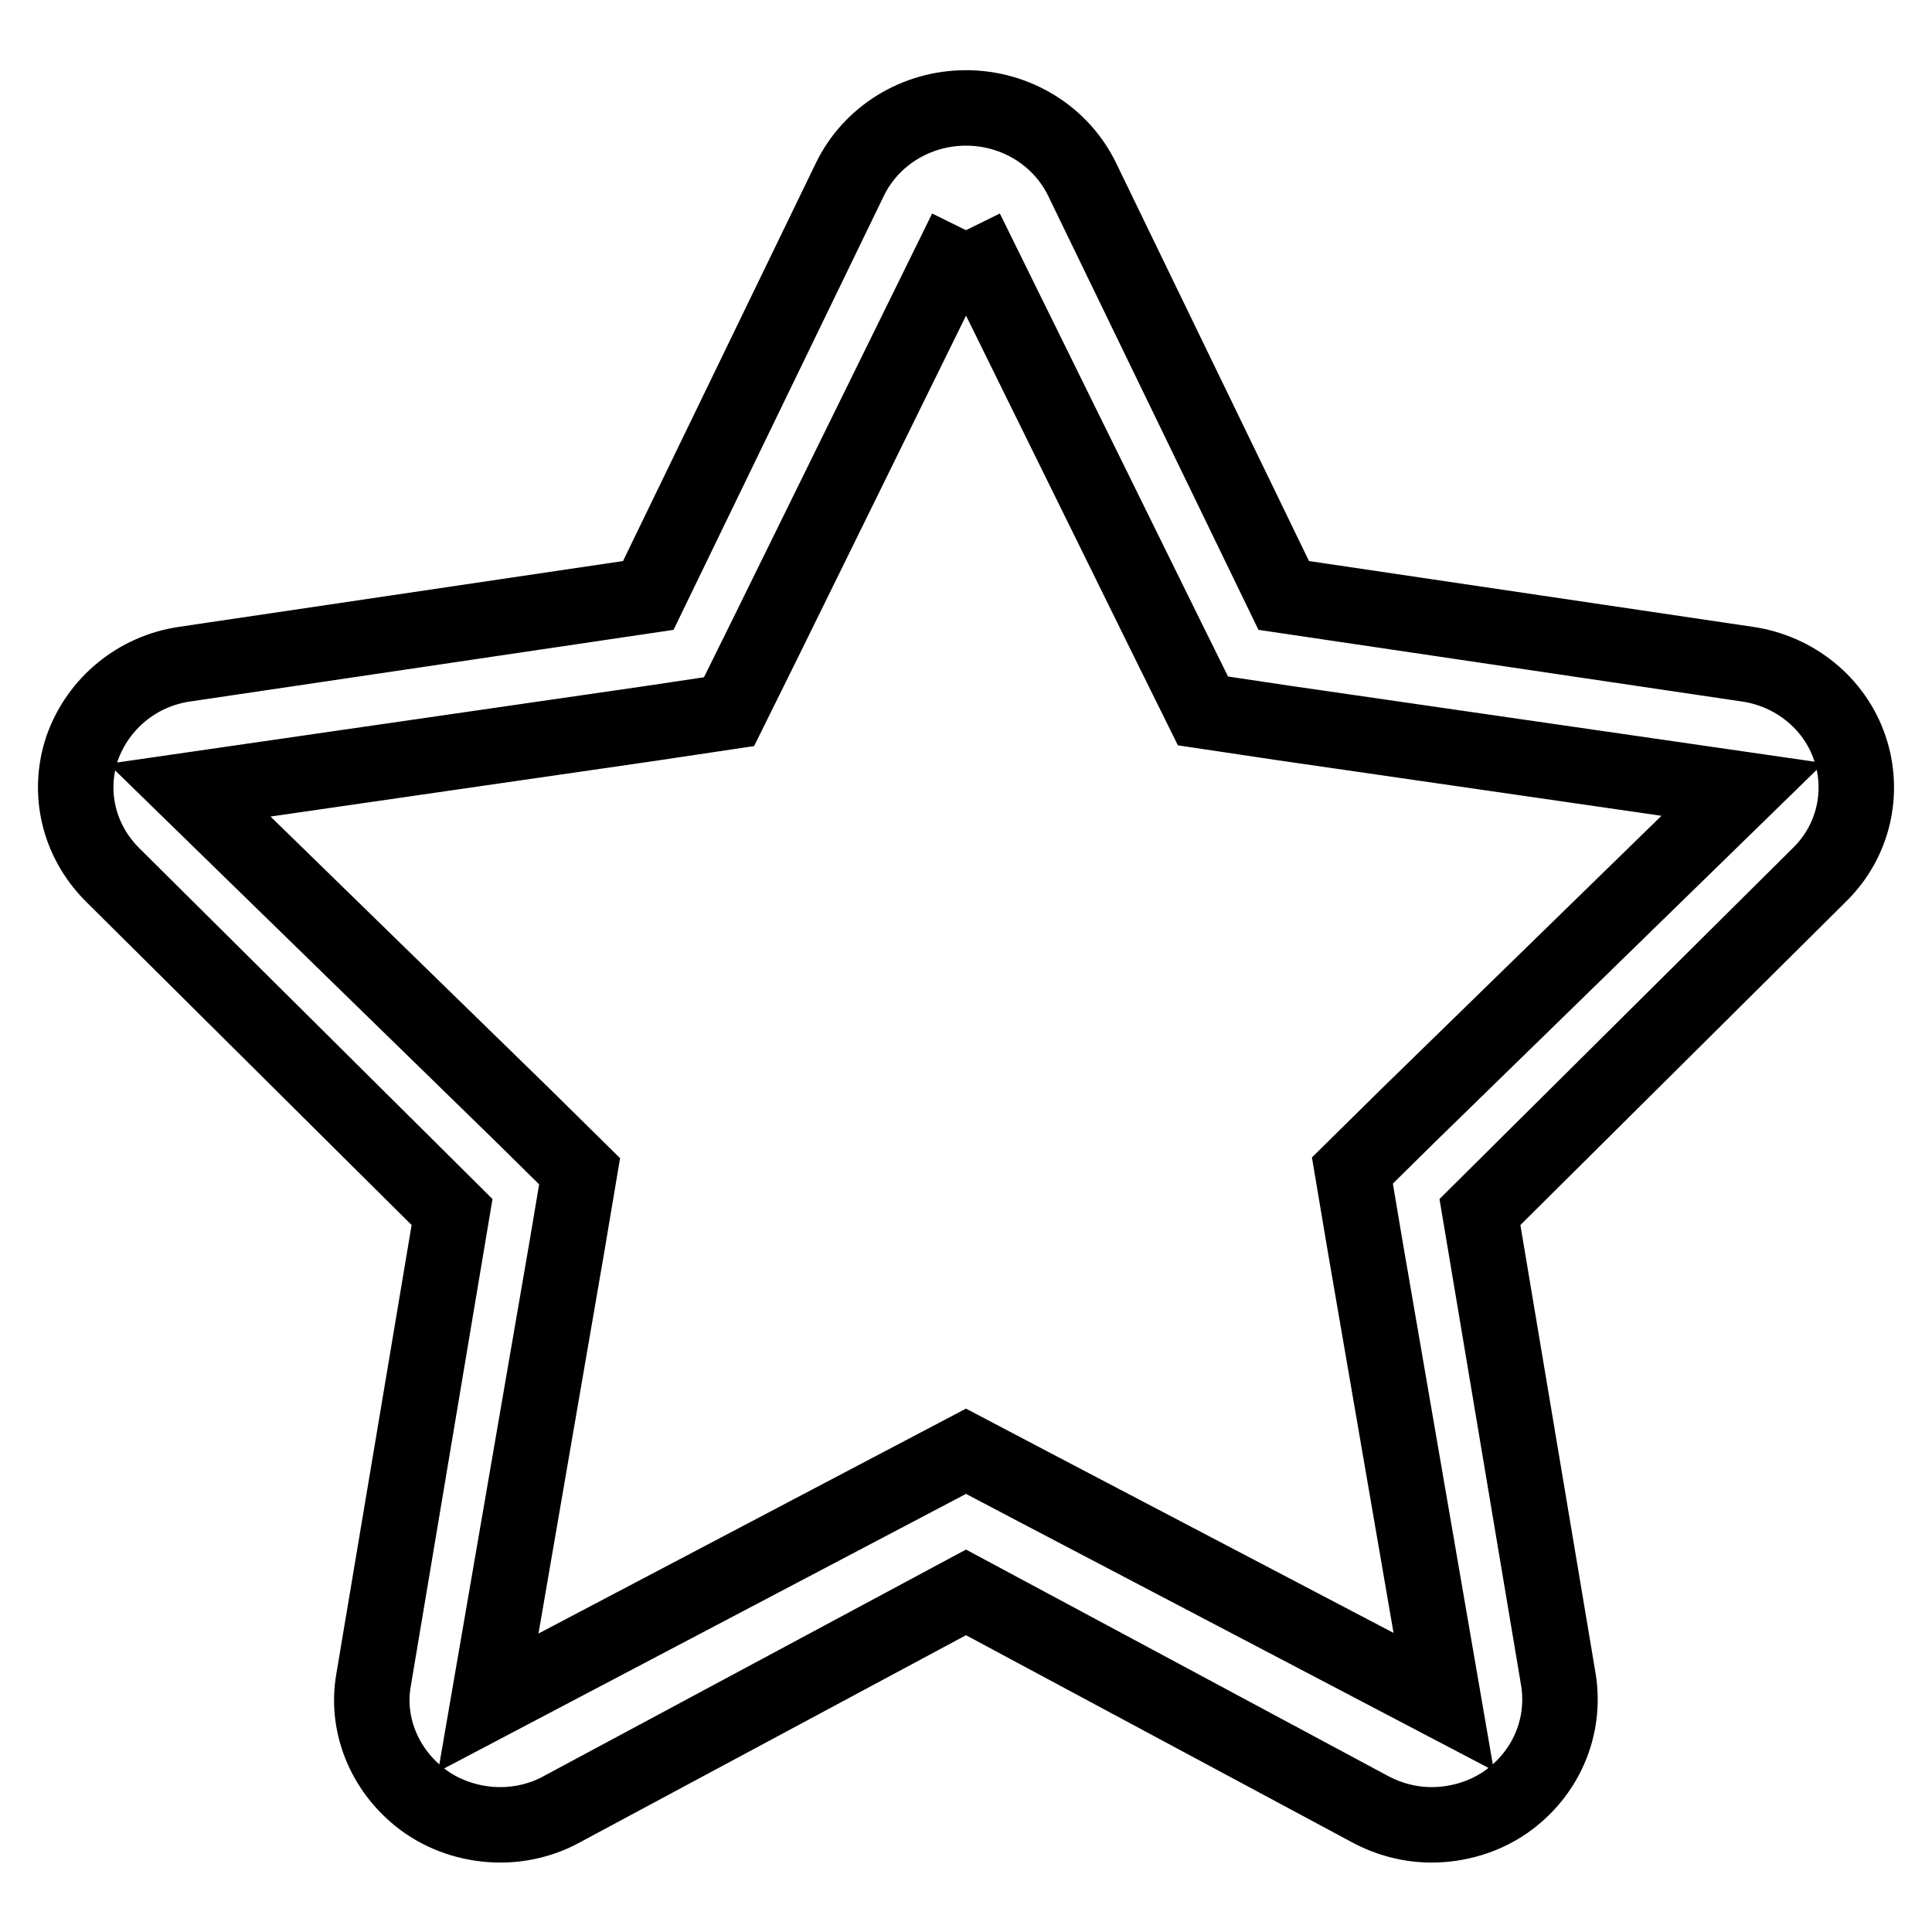 <?xml version="1.0" encoding="utf-8"?>
<!-- Svg Vector Icons : http://www.onlinewebfonts.com/icon -->
<!DOCTYPE svg PUBLIC "-//W3C//DTD SVG 1.1//EN" "http://www.w3.org/Graphics/SVG/1.1/DTD/svg11.dtd">
<svg version="1.1" xmlns="http://www.w3.org/2000/svg" xmlns:xlink="http://www.w3.org/1999/xlink" x="0px" y="0px" viewBox="0 0 256 256" enable-background="new 0 0 256 256" xml:space="preserve">
<g> <path stroke-width="10" fill-opacity="0" stroke="#000000"  d="M128,30.5l26.7,54.2l4.7,9.5l10.7,1.6l60.8,8.8l-44.3,43.2l-7.4,7.3l1.7,10.1l10.4,60.3l-53.6-28.1 l-9.7-5.1l-9.7,5.1l-53.6,28.2l10.4-60.3l1.7-10.1l-7.4-7.3l-44.3-43.2l60.8-8.8l10.7-1.6l4.7-9.5L128,30.5 M128,14.3 c-6.6,0-12.6,3.7-15.4,9.5L85.9,78.9L24.5,88c-6.3,0.9-11.5,5.2-13.6,11.1c-2,5.9-0.5,12.3,4,16.8l45,44.7l-10.4,62 c-1.1,6.2,1.7,12.5,7,16.2c2.9,2,6.4,3,9.8,3c2.8,0,5.7-0.7,8.2-2.1L128,211l53.5,28.7c2.6,1.4,5.4,2.1,8.2,2.1c3.4,0,6.9-1,9.8-3 c5.3-3.7,8-9.9,7-16.2l-10.4-62l45-44.7c4.5-4.4,6-10.9,4-16.8c-2-5.9-7.3-10.2-13.6-11.1l-61.4-9.1l-26.7-55.1 C140.6,18,134.6,14.3,128,14.3L128,14.3z"/></g>
</svg>